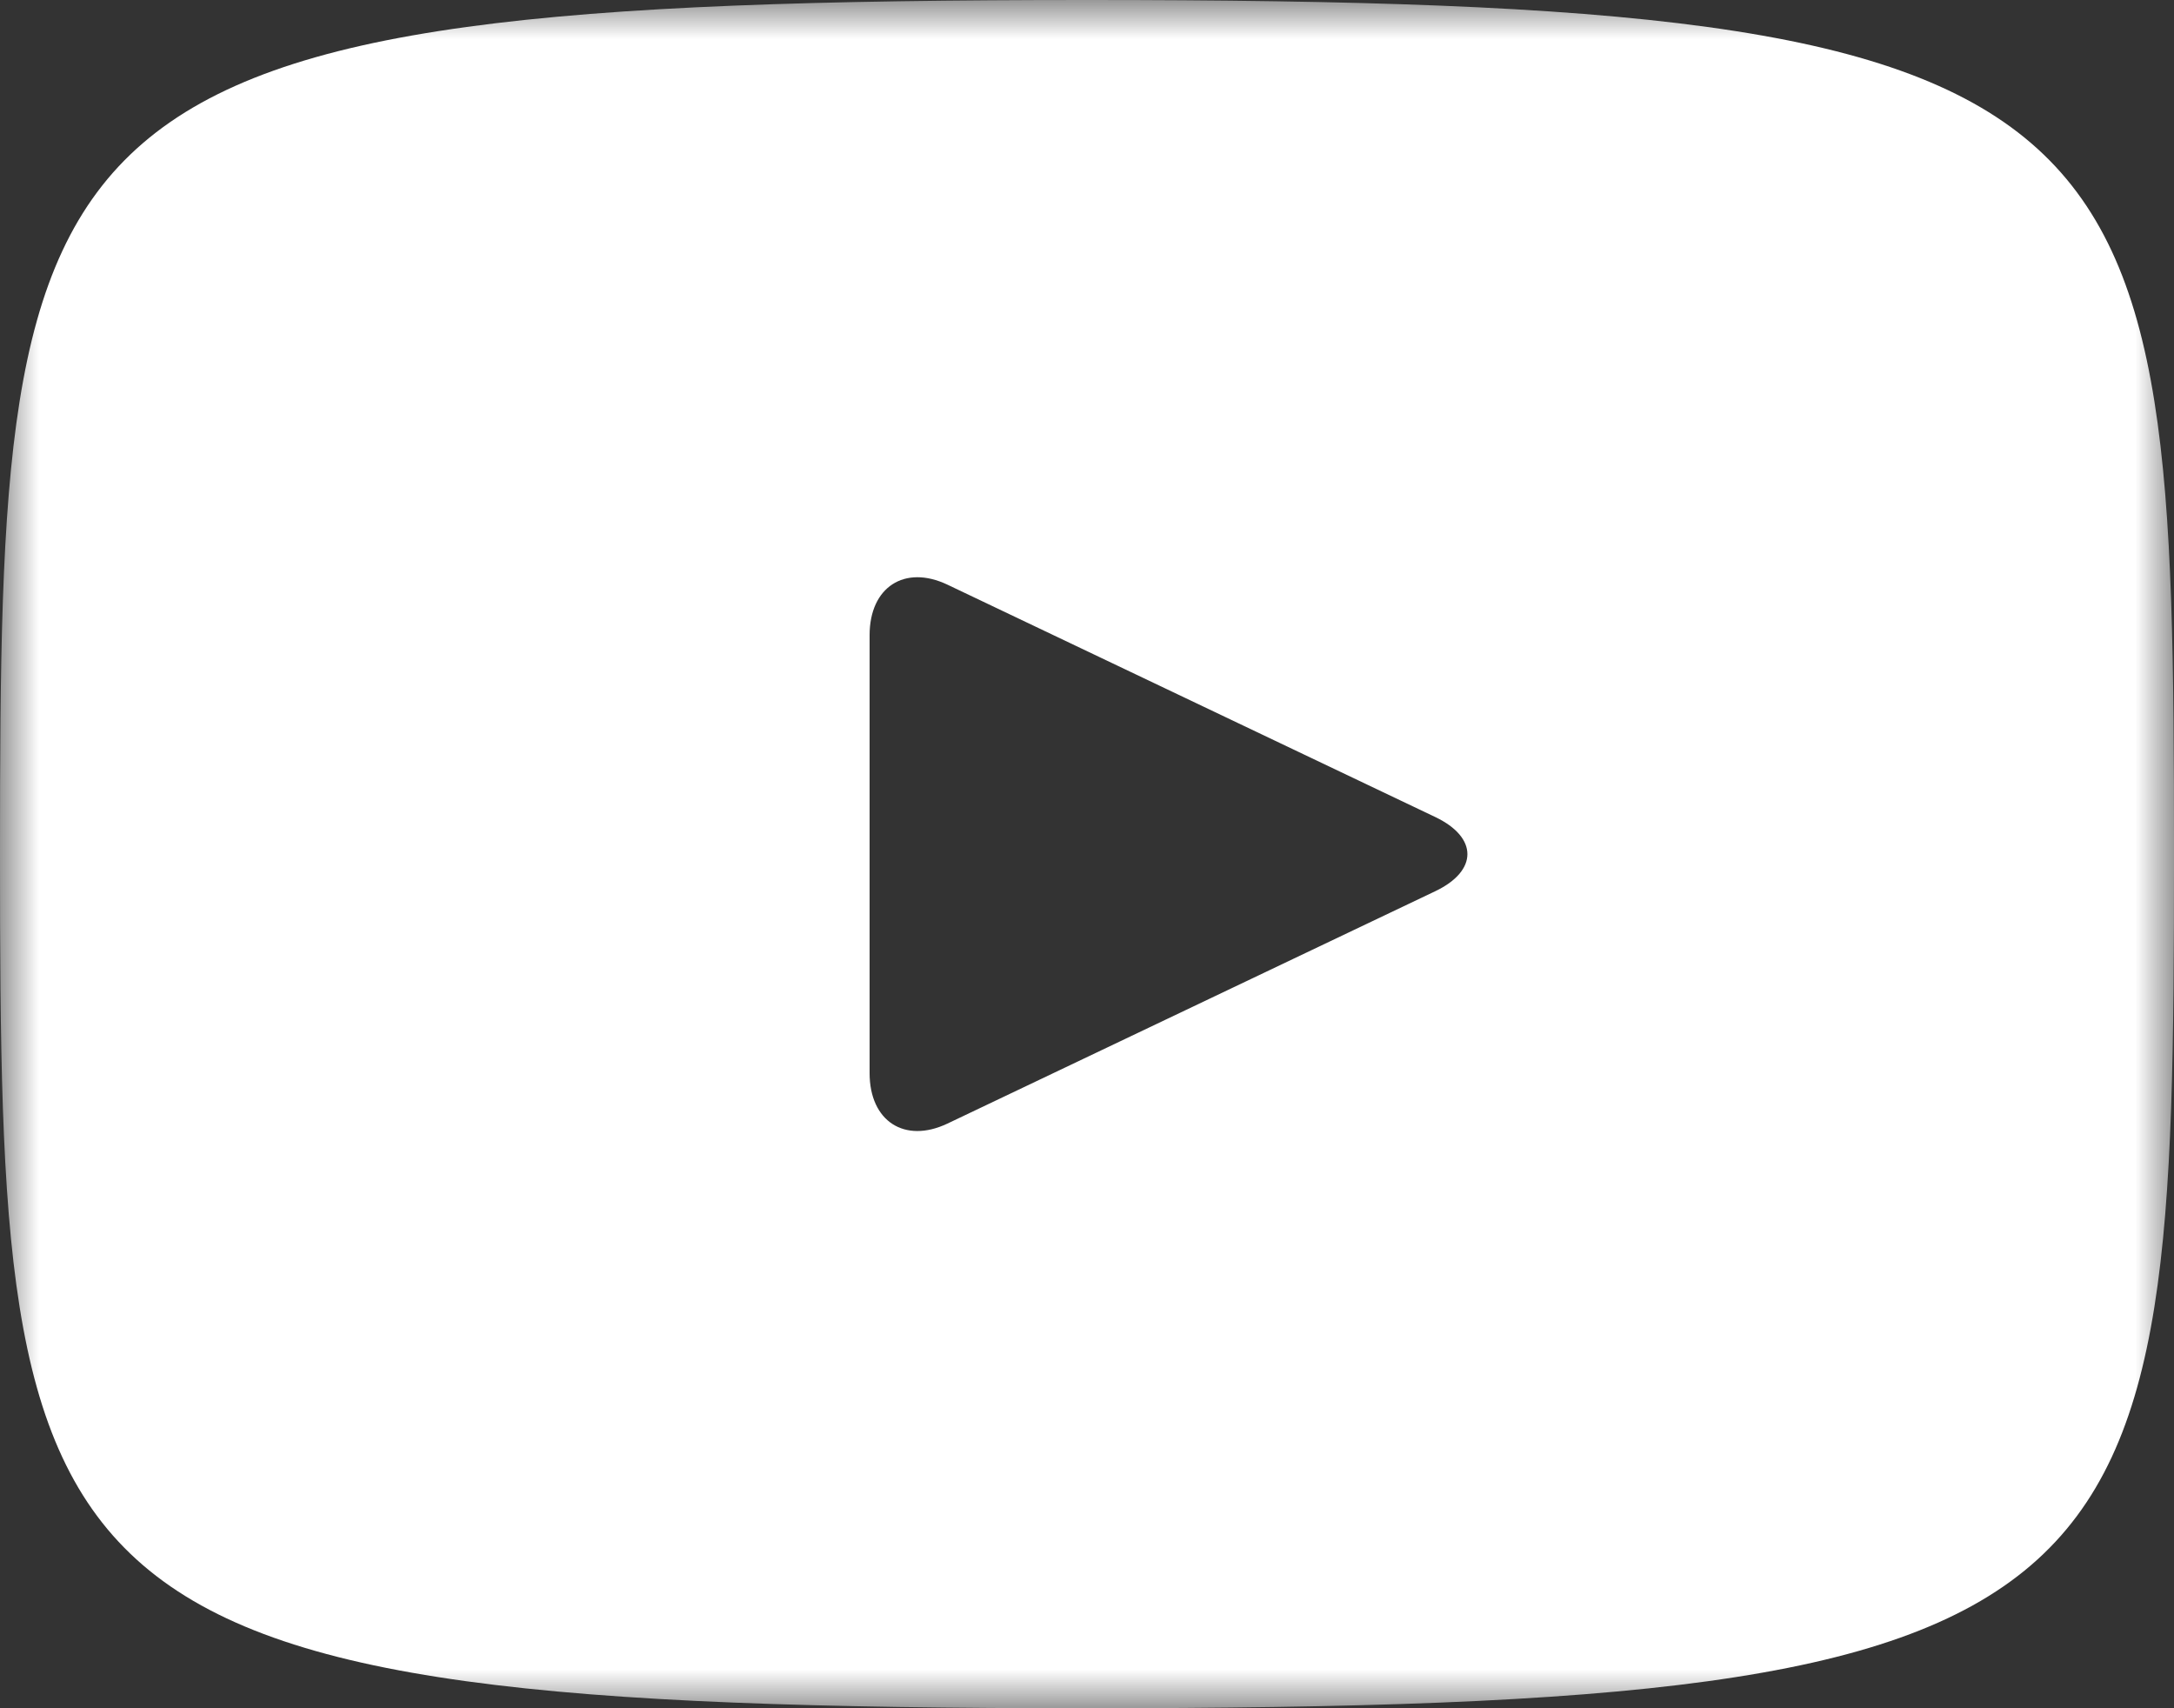 <?xml version="1.0" encoding="UTF-8"?>
<svg width="28px" height="22px" viewBox="0 0 28 22" version="1.1" xmlns="http://www.w3.org/2000/svg" xmlns:xlink="http://www.w3.org/1999/xlink">
    <rect x="0" y="0" width="28" height="22" fill="#333333" stroke="none"/>
    <title>youtube-logo-uppernav-28-desktop</title>
    <defs>
        <polygon id="path-1" points="0 0 28 0 28 22 0 22"></polygon>
    </defs>
    <g id="Build-Kit" stroke="none" stroke-width="1" fill="none" fill-rule="evenodd">
        <g id="youtube-logo-uppernav-28-desktop">
            <mask id="mask-2" fill="white">
                <use xlink:href="#path-1"></use>
            </mask>
            <g id="Clip-2"></g>
            <path d="M18.487,11.477 L12.201,14.471 C11.651,14.731 11.2,14.44 11.2,13.82 L11.2,8.18 C11.2,7.561 11.651,7.269 12.201,7.529 L18.487,10.523 C19.037,10.786 19.037,11.214 18.487,11.477 M14,0 C0.241,0 0,1.249 0,11 C0,20.751 0.241,22 14,22 C27.759,22 28,20.751 28,11 C28,1.249 27.759,0 14,0" id="Fill-1" fill="#FFFFFF" mask="url(#mask-2)"></path>
        </g>
    </g>
</svg>